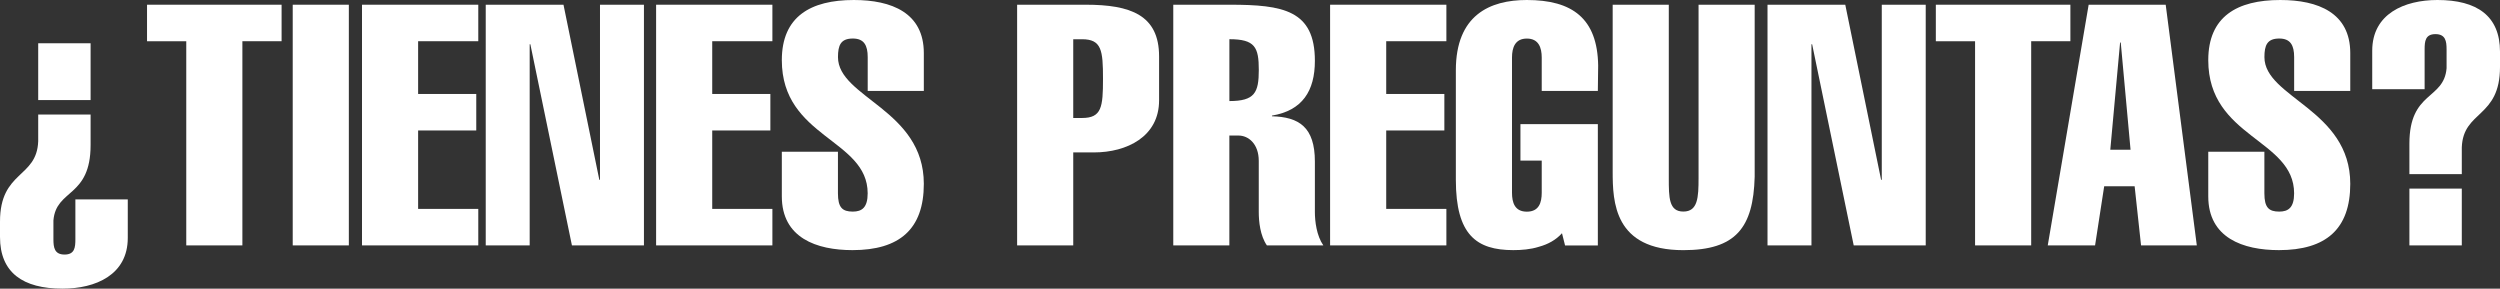 <?xml version="1.0" encoding="UTF-8"?>
<svg id="Capa_2" data-name="Capa 2" xmlns="http://www.w3.org/2000/svg" viewBox="0 0 704.76 81.38">
  <rect x="0" y="0" width="704.76" height="81.38" fill="#333333" stroke="none"/>
  <defs>
    <style>
      .cls-1 {
        fill: #fff;
      }
    </style>
  </defs>
  <g id="Capa_1-2" data-name="Capa 1">
    <g>
      <path class="cls-1" d="M25.54,32.3v8.58c0,14.87-9.72,12.29-10.48,21.25v5.34c0,2.29.29,4.29,3.14,4.29s3.05-2,3.05-4.29v-11.25h14.77v10.86c0,10.39-9.05,14.29-18.39,14.29-11.15,0-17.63-4.48-17.63-14.58v-4.29c0-14.48,10.39-12.2,10.77-22.68v-7.53h14.77ZM25.54,12.2v16.01h-14.77V12.2h14.77Z"/>
      <path class="cls-1" d="M41.45,11.63V1.33h37.93v10.29h-11.05v57.56h-15.82V11.63h-11.05Z"/>
      <path class="cls-1" d="M82.52,69.18V1.33h15.82v67.85h-15.82Z"/>
      <path class="cls-1" d="M102.05,69.18V1.33h32.78v10.29h-16.96v14.87h16.39v10.29h-16.39v22.11h16.96v10.29h-32.78Z"/>
      <path class="cls-1" d="M136.93,1.33h21.92l10.1,49.36h.19V1.33h12.39v67.85h-20.3l-11.72-56.7h-.19v56.7h-12.39V1.33Z"/>
      <path class="cls-1" d="M184.96,69.18V1.33h32.78v10.29h-16.96v14.87h16.39v10.29h-16.39v22.11h16.96v10.29h-32.78Z"/>
      <path class="cls-1" d="M244.61,25.63v-9.53c0-3.33-1.05-5.24-4.19-5.24-3.43,0-4.19,1.91-4.19,5.24,0,11.43,24.2,14.77,24.2,35.73,0,12.77-6.86,18.68-20.11,18.68-10.1,0-19.92-3.43-19.92-15.15v-12.58h15.82v11.72c0,4,1.24,5.15,4.19,5.15,2.57,0,4.19-1.14,4.19-5.15,0-15.34-24.2-15.63-24.2-37.54,0-12.29,8.1-16.96,20.3-16.96,10.67,0,19.73,3.62,19.73,14.96v10.67h-15.82Z"/>
      <path class="cls-1" d="M286.73,69.18V1.33h19.34c12.58,0,20.68,2.86,20.68,14.58v12.39c0,10.2-9.05,14.67-18.39,14.67h-5.81v26.21h-15.82ZM302.55,33.26h2.48c5.53,0,5.91-3.05,5.91-11.05s-.38-11.15-5.91-11.15h-2.48v22.2Z"/>
      <path class="cls-1" d="M330.75,69.18V1.33h15.91c15.06,0,24.01,1.53,24.01,15.82,0,8.48-3.53,14.01-12.1,15.44v.19c7.62.19,12.1,3.05,12.1,12.77v14.2c0,2.67.48,6.67,2.38,9.43h-15.91c-1.91-2.76-2.29-6.77-2.29-9.43v-14.39c0-4.76-2.86-7.15-5.72-7.15h-2.57v30.97h-15.82ZM346.57,28.49c7.15,0,8.29-2.38,8.29-8.77s-1.05-8.67-8.29-8.67v17.44Z"/>
      <path class="cls-1" d="M374.96,69.18V1.33h32.78v10.29h-16.96v14.87h16.39v10.29h-16.39v22.11h16.96v10.29h-32.78Z"/>
      <path class="cls-1" d="M440.33,65.75c-1.71,1.91-4,3.14-6.48,3.81-2.38.76-4.96.95-7.24.95-10.39,0-16.2-4.29-16.2-19.82v-30.87c0-15.53,9.53-19.82,20.01-19.82,12.77,0,19.92,5.15,20.11,18.49l-.09,7.15h-15.82v-9.43c0-2.76-.86-5.34-4.19-5.34s-4.19,2.57-4.19,5.34v38.12c0,2.76.76,5.34,4.19,5.34s4.19-2.57,4.19-5.34v-9.05h-6v-10.29h21.82v34.21h-9.24l-.86-3.43Z"/>
      <path class="cls-1" d="M494.65,49.84c-.38,14.39-5.34,20.68-20.11,20.68-19.54,0-19.92-13.63-19.92-22.2V1.33h15.82v48.88c0,5.43,0,9.43,4.1,9.43s4.29-4,4.29-9.43V1.33h15.82v48.5Z"/>
      <path class="cls-1" d="M498.27,1.33h21.92l10.1,49.36h.19V1.33h12.39v67.85h-20.3l-11.72-56.7h-.19v56.7h-12.39V1.33Z"/>
      <path class="cls-1" d="M545.72,11.63V1.33h37.93v10.29h-11.05v57.56h-15.82V11.63h-11.05Z"/>
      <path class="cls-1" d="M610.52,1.33l8.77,67.85h-15.72l-1.81-16.68h-8.58l-2.57,16.68h-13.34l11.53-67.85h21.73ZM600.61,42.21l-2.76-30.21h-.19l-2.76,30.21h5.72Z"/>
      <path class="cls-1" d="M646.73,25.63v-9.53c0-3.33-1.05-5.24-4.19-5.24-3.43,0-4.19,1.91-4.19,5.24,0,11.43,24.2,14.77,24.2,35.73,0,12.77-6.86,18.68-20.11,18.68-10.1,0-19.92-3.43-19.92-15.15v-12.58h15.82v11.72c0,4,1.24,5.15,4.19,5.15,2.57,0,4.19-1.14,4.19-5.15,0-15.34-24.2-15.63-24.2-37.54,0-12.29,8.1-16.96,20.3-16.96,10.67,0,19.73,3.62,19.73,14.96v10.67h-15.82Z"/>
      <path class="cls-1" d="M679.22,49.08v-8.58c0-14.87,9.72-12.29,10.48-21.25v-5.34c0-2.29-.29-4.29-3.14-4.29s-3.05,2-3.05,4.29v11.24h-14.77v-10.86c0-10.39,9.05-14.29,18.39-14.29,11.15,0,17.63,4.48,17.63,14.58v4.29c0,14.48-10.39,12.2-10.77,22.68v7.53h-14.77ZM679.22,69.18v-16.01h14.77v16.01h-14.77Z"/>
    </g>
  </g>
</svg>